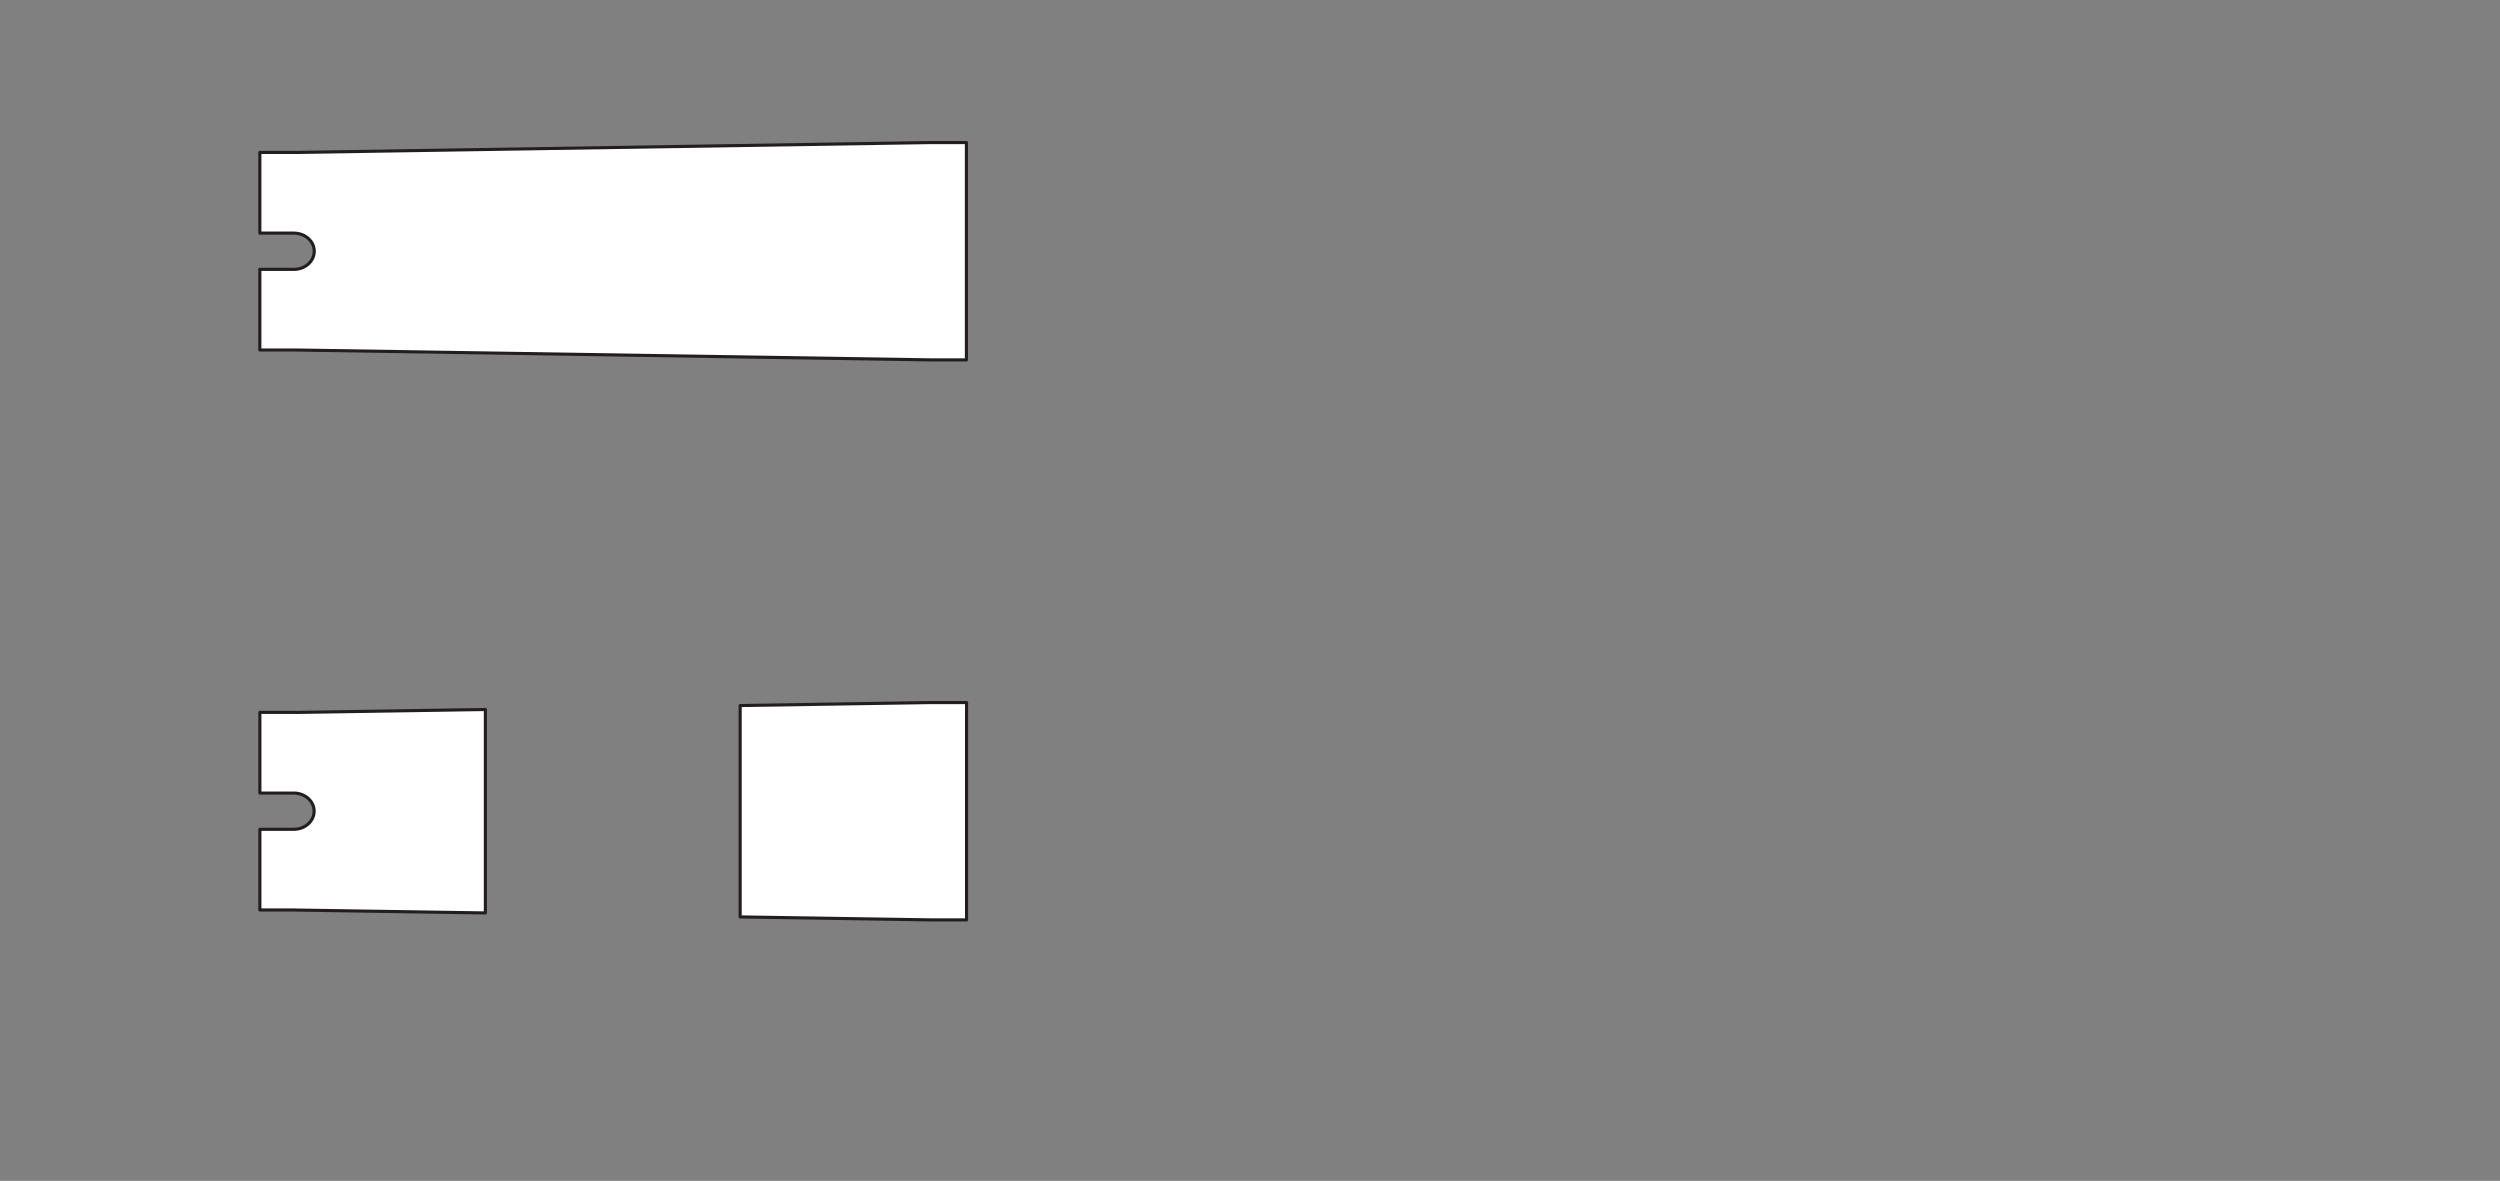 <?xml version="1.0" encoding="UTF-8"?> <svg xmlns="http://www.w3.org/2000/svg" id="Buckle_Side-Front" width="800" height="377.87" viewBox="0 0 800 377.87"><rect x="0" y="0" width="800" height="377.87" fill="#808080" stroke="none"/><defs><style>.cls-1{fill:none;stroke-width:0px;}.cls-2{fill:#fff;stroke:#221e1f;stroke-linejoin:round;}</style></defs><path class="cls-1" d="m94.04,74.61c3.6,0,6.52,2.59,6.52,5.8s-2.92,5.8-6.52,5.8h-10.89v-11.59h10.89Z"></path><path class="cls-2" d="m83.15,86.2h10.89c3.6,0,6.52-2.59,6.52-5.8s-2.92-5.8-6.52-5.8h-10.89v-25.82h11.61s202.94-3.16,202.94-3.16h11.55v69.54h-11.55s-202.94-3.16-202.94-3.16h-11.61v-25.82Z"></path><path class="cls-2" d="m94,265.38c3.6,0,6.52-2.59,6.52-5.8s-2.92-5.8-6.52-5.8h-10.84v-25.82h11.57v.02l60.59-.94v65.1l-60.85-.93v-.02h-11.31v-25.82h10.84Z"></path><polygon class="cls-2" points="297.66 294.36 236.85 293.41 236.85 225.77 297.66 224.82 297.66 224.82 309.3 224.82 309.3 294.36 297.66 294.36 297.66 294.36"></polygon></svg> 
